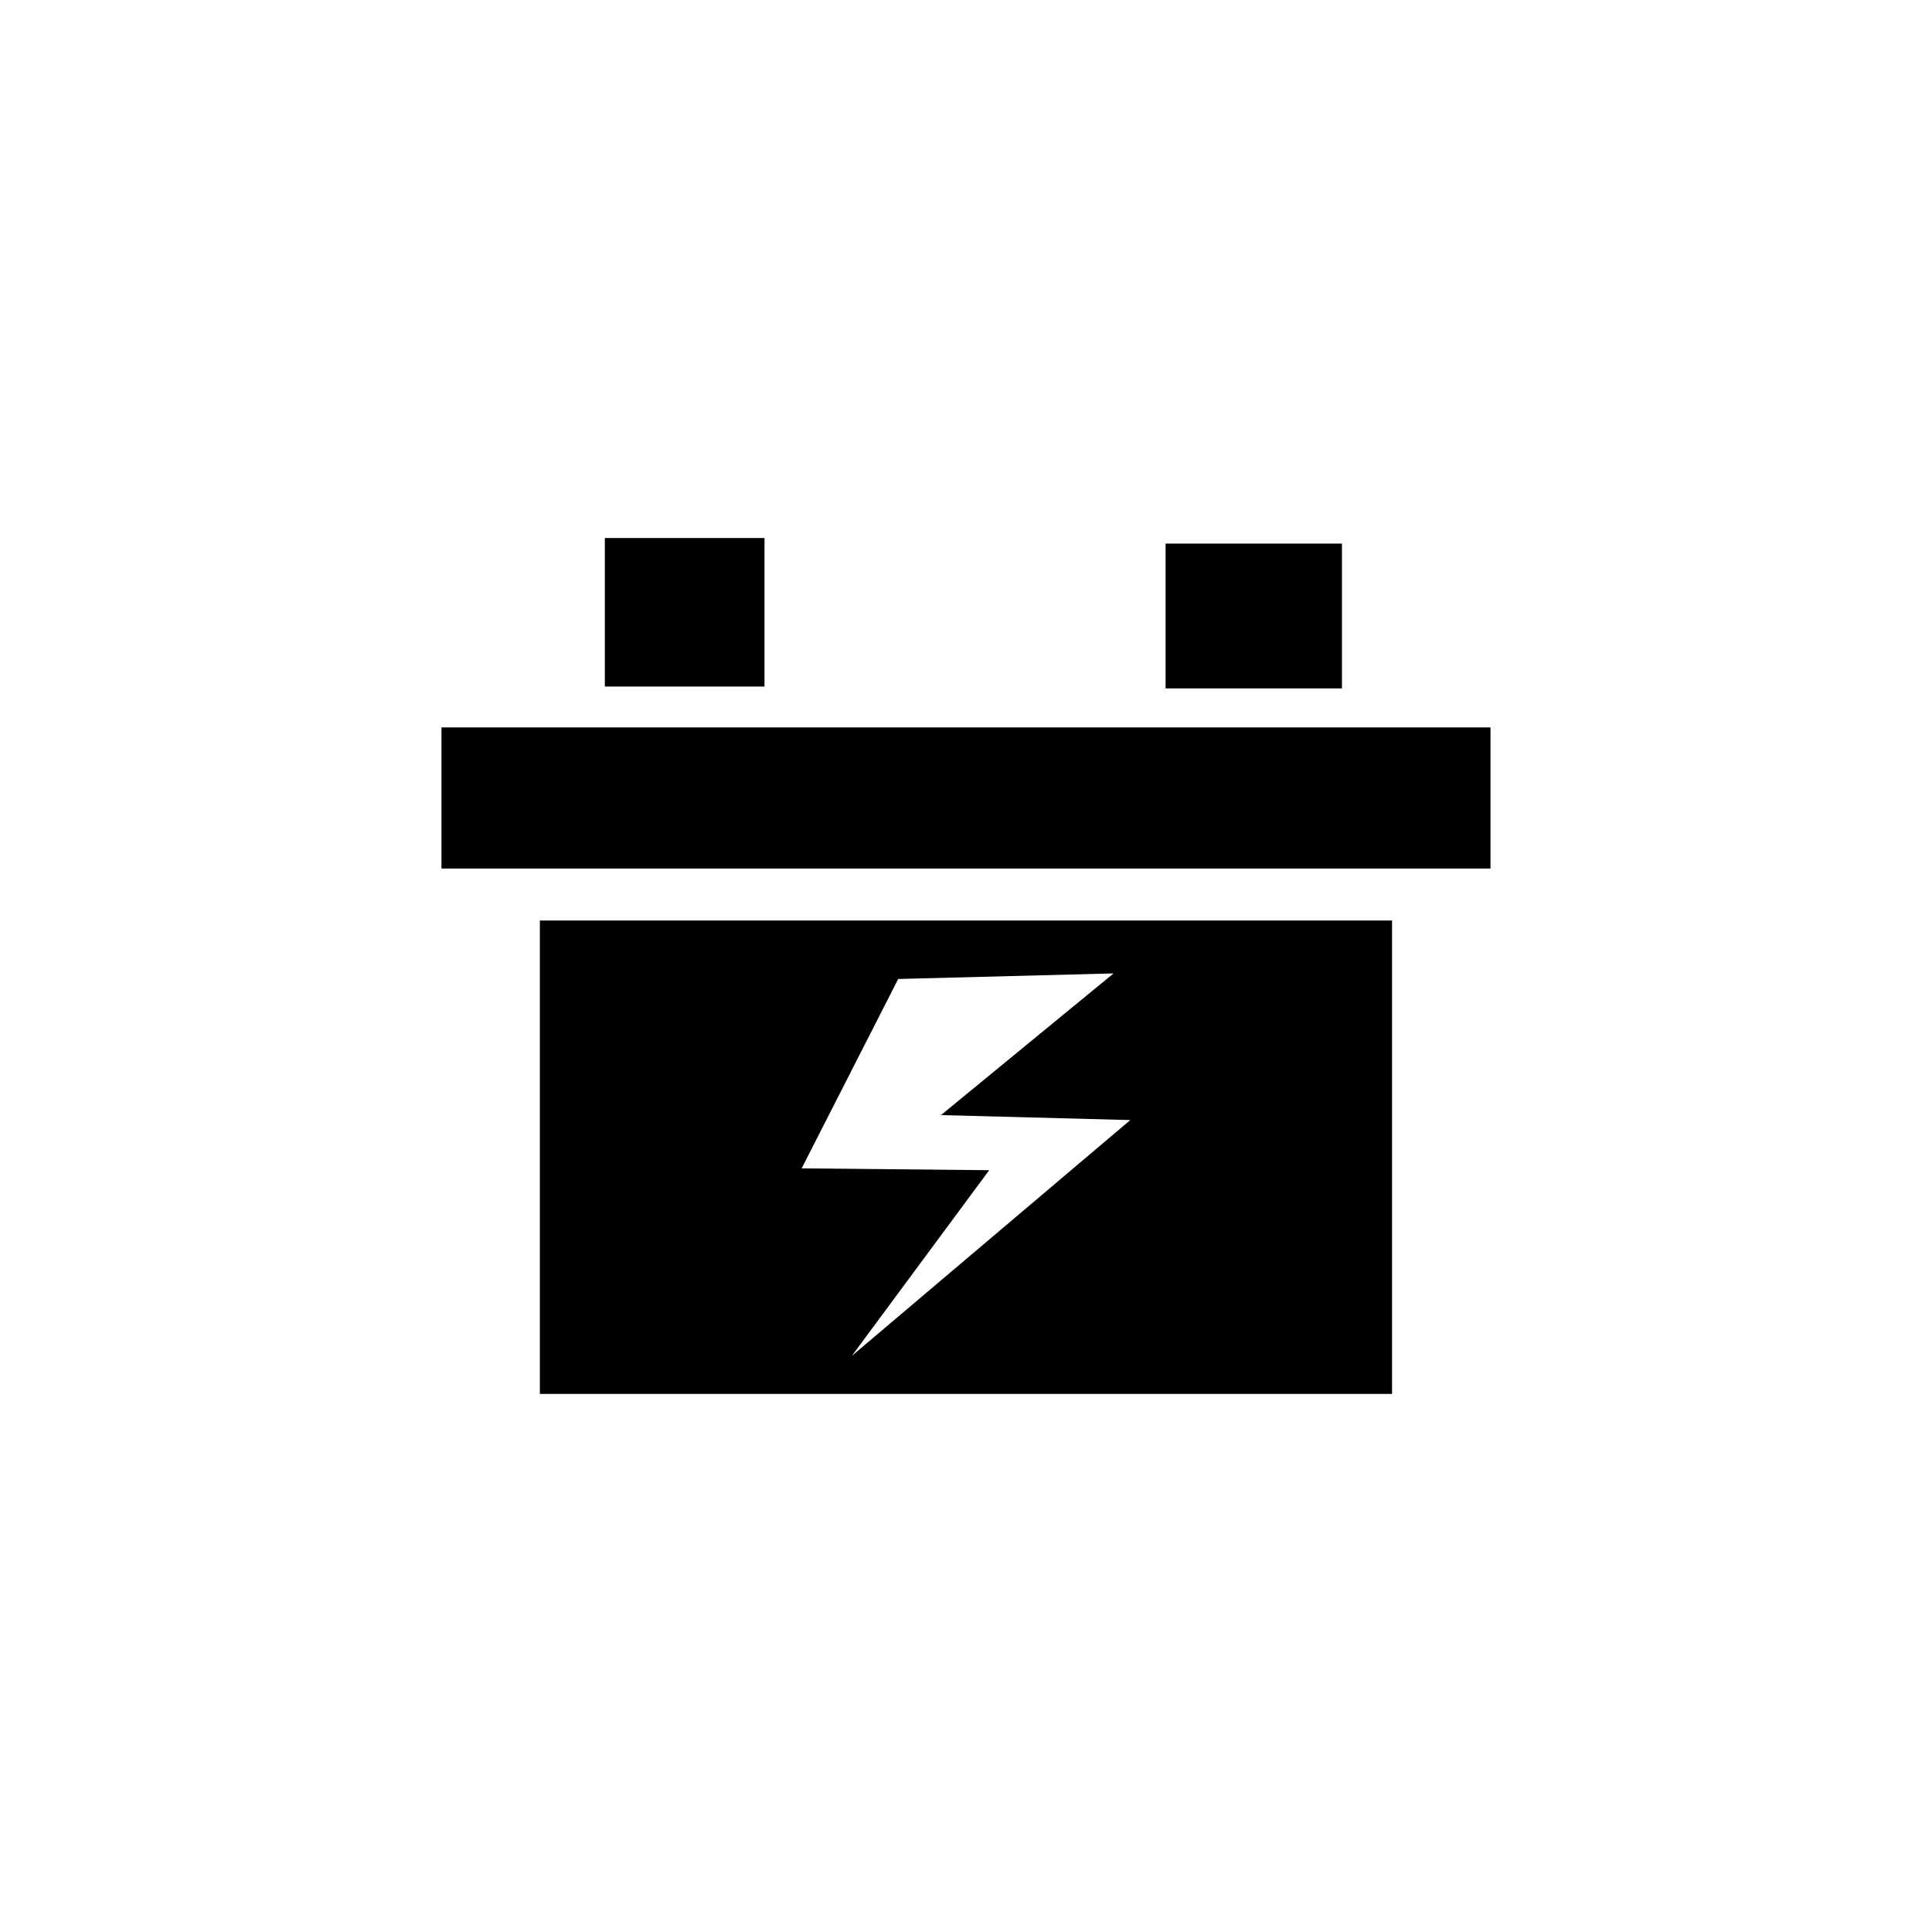 <?xml version="1.0" encoding="UTF-8"?>
<!-- Uploaded to: SVG Repo, www.svgrepo.com, Generator: SVG Repo Mixer Tools -->
<svg fill="#000000" width="800px" height="800px" version="1.1" viewBox="144 144 512 512" xmlns="http://www.w3.org/2000/svg">
 <path d="m287.07 387.94h225.84v125.47h-225.84zm212.56-99.879h-46.742v38.375h46.742zm-195.34-1.477h42.312v39.363h-42.312zm-43.297 50.188h278v37.395h-278zm121.04 66.664-25.586 50.188 49.699 0.492-36.406 49.207 73.797-62.492-50.176-1.32 45.746-37.547-57.078 1.477z" fill-rule="evenodd"/>
</svg>